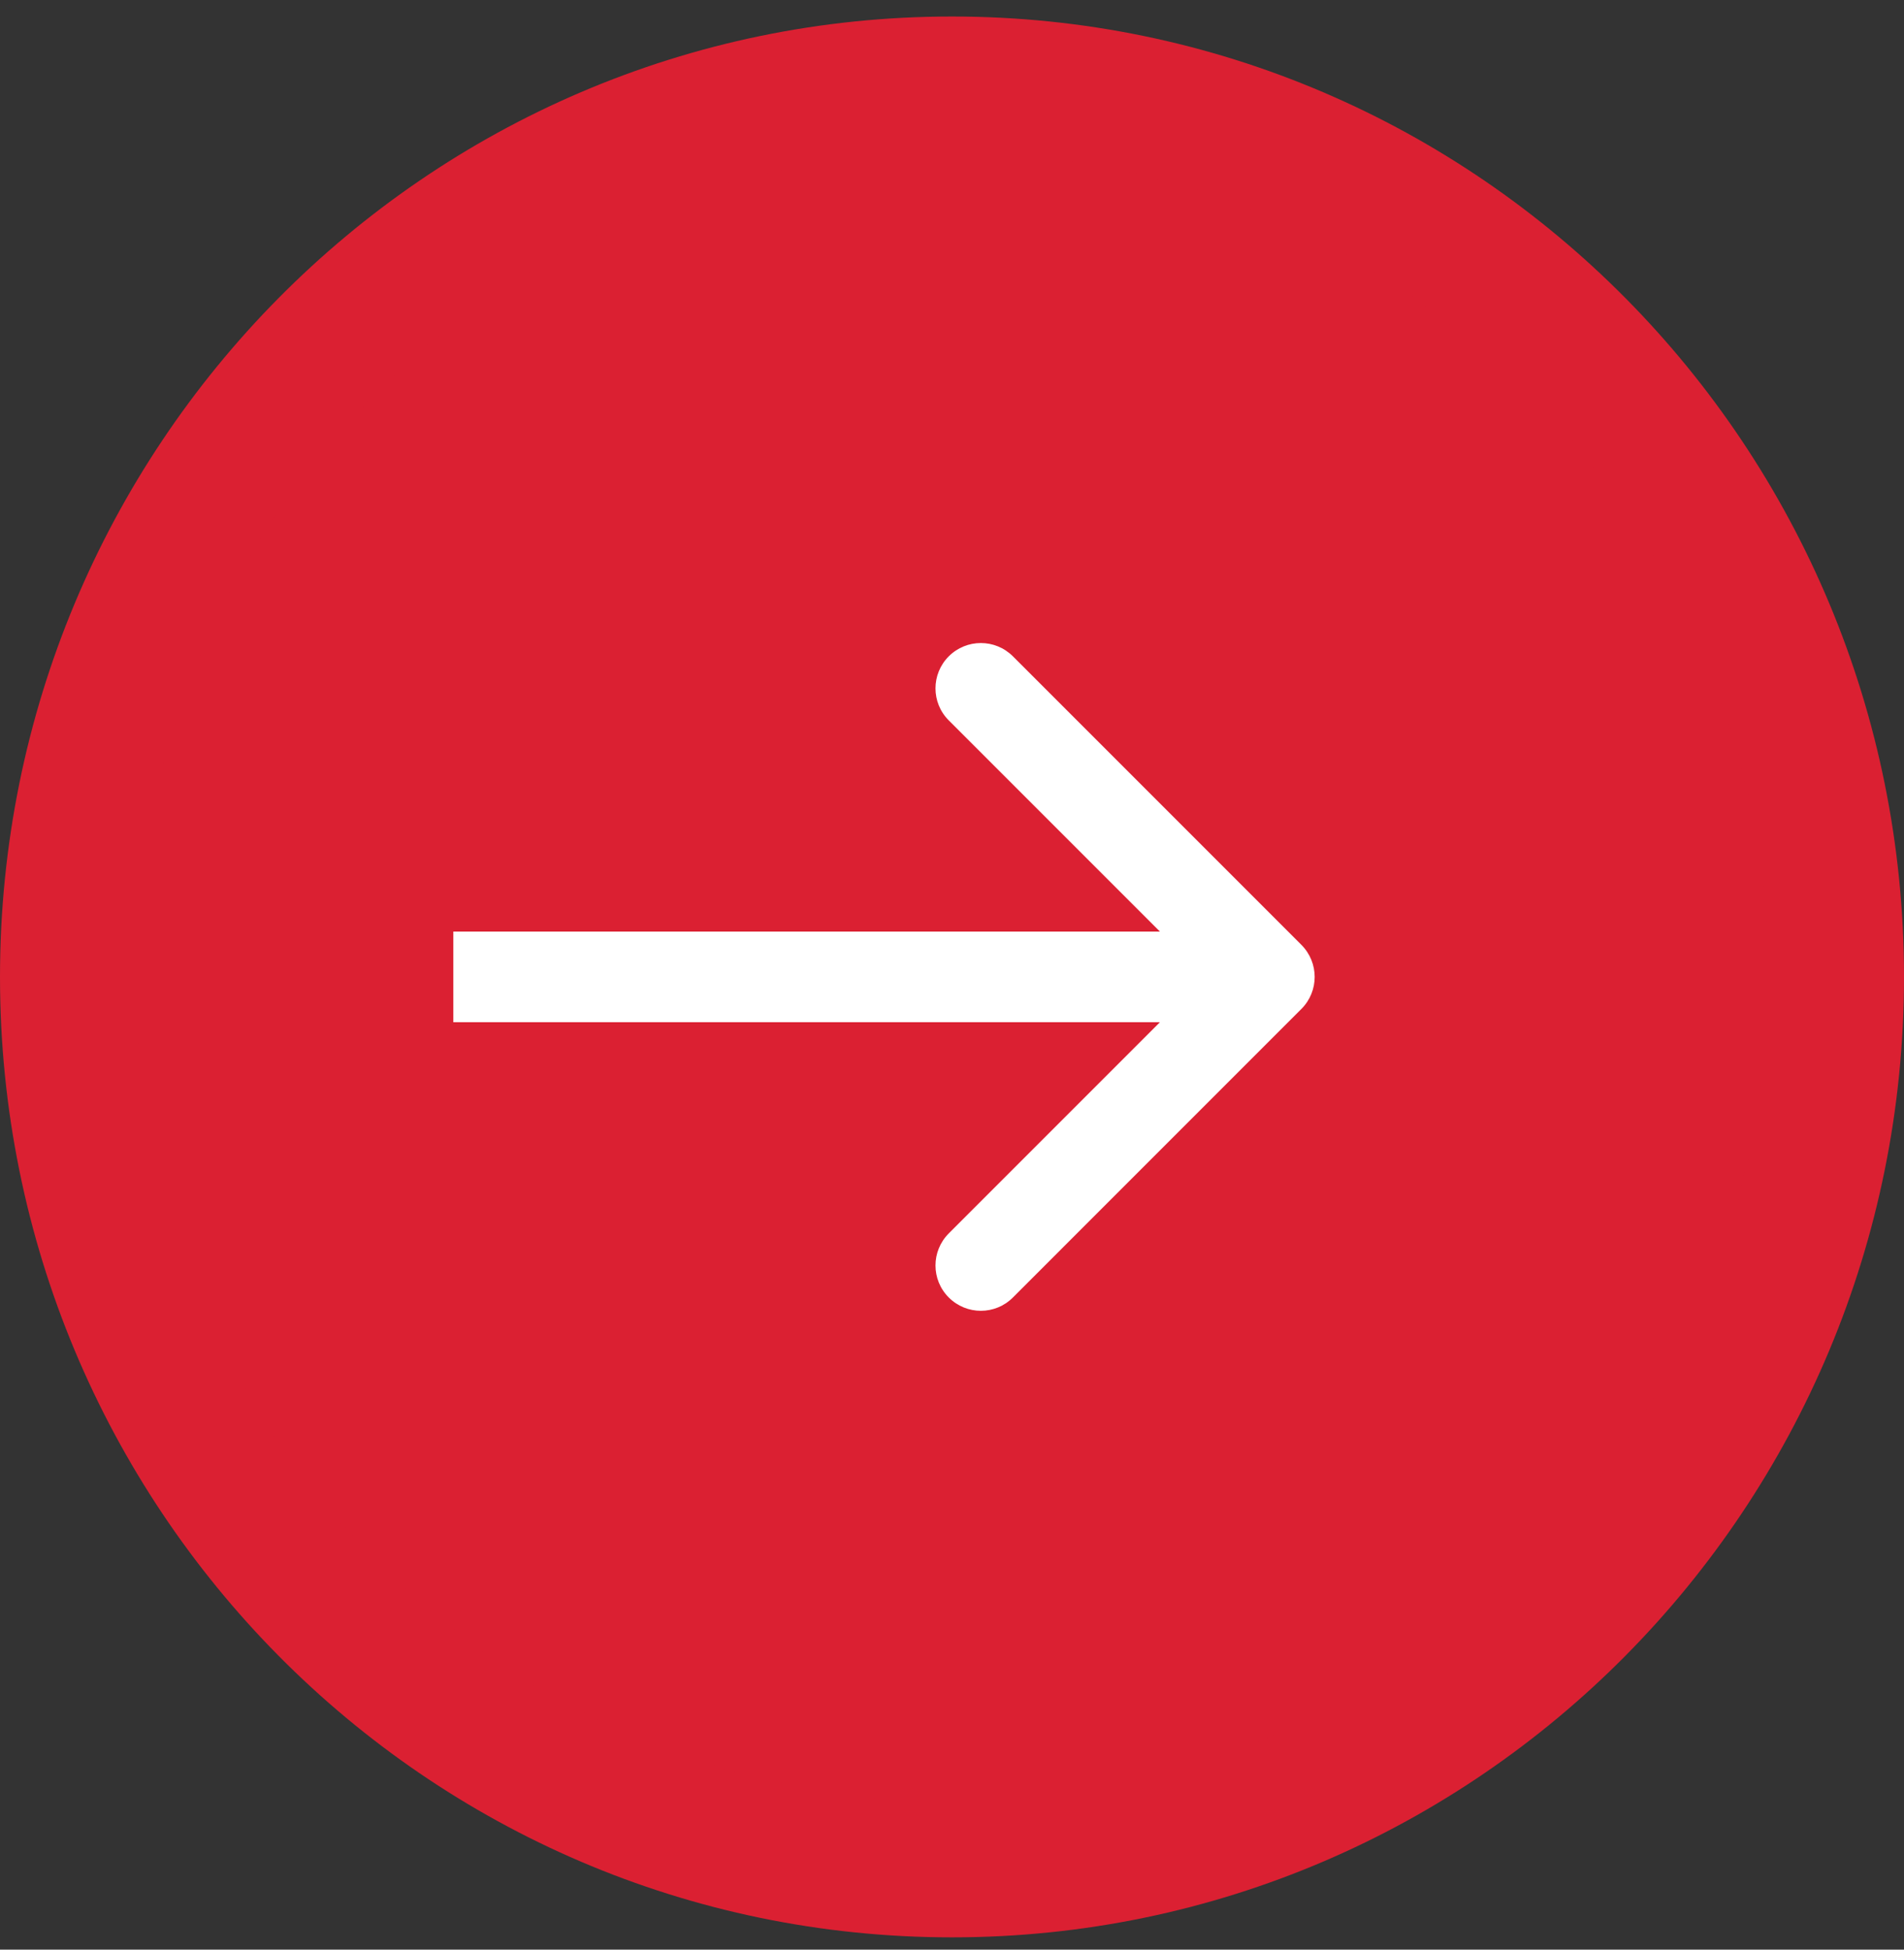 <svg width="42" height="43" viewBox="0 0 42 43" fill="none" xmlns="http://www.w3.org/2000/svg">
<rect x="0" y="0" width="42" height="43" fill="#333333" stroke="none"/>
<path d="M21 41.229C31.784 41.229 40.5 32.402 40.5 21.546C40.5 10.691 31.784 1.864 21 1.864C10.216 1.864 1.5 10.691 1.5 21.546C1.5 32.402 10.216 41.229 21 41.229Z" fill="#DB2032" stroke="#DB2032" stroke-width="3"/>
<path d="M28.707 22.253C29.098 21.863 29.098 21.23 28.707 20.839L22.343 14.475C21.953 14.085 21.32 14.085 20.929 14.475C20.538 14.866 20.538 15.499 20.929 15.889L26.586 21.546L20.929 27.203C20.538 27.594 20.538 28.227 20.929 28.617C21.32 29.008 21.953 29.008 22.343 28.617L28.707 22.253ZM10 22.546H28V20.546H10V22.546Z" fill="white"/>
</svg>

